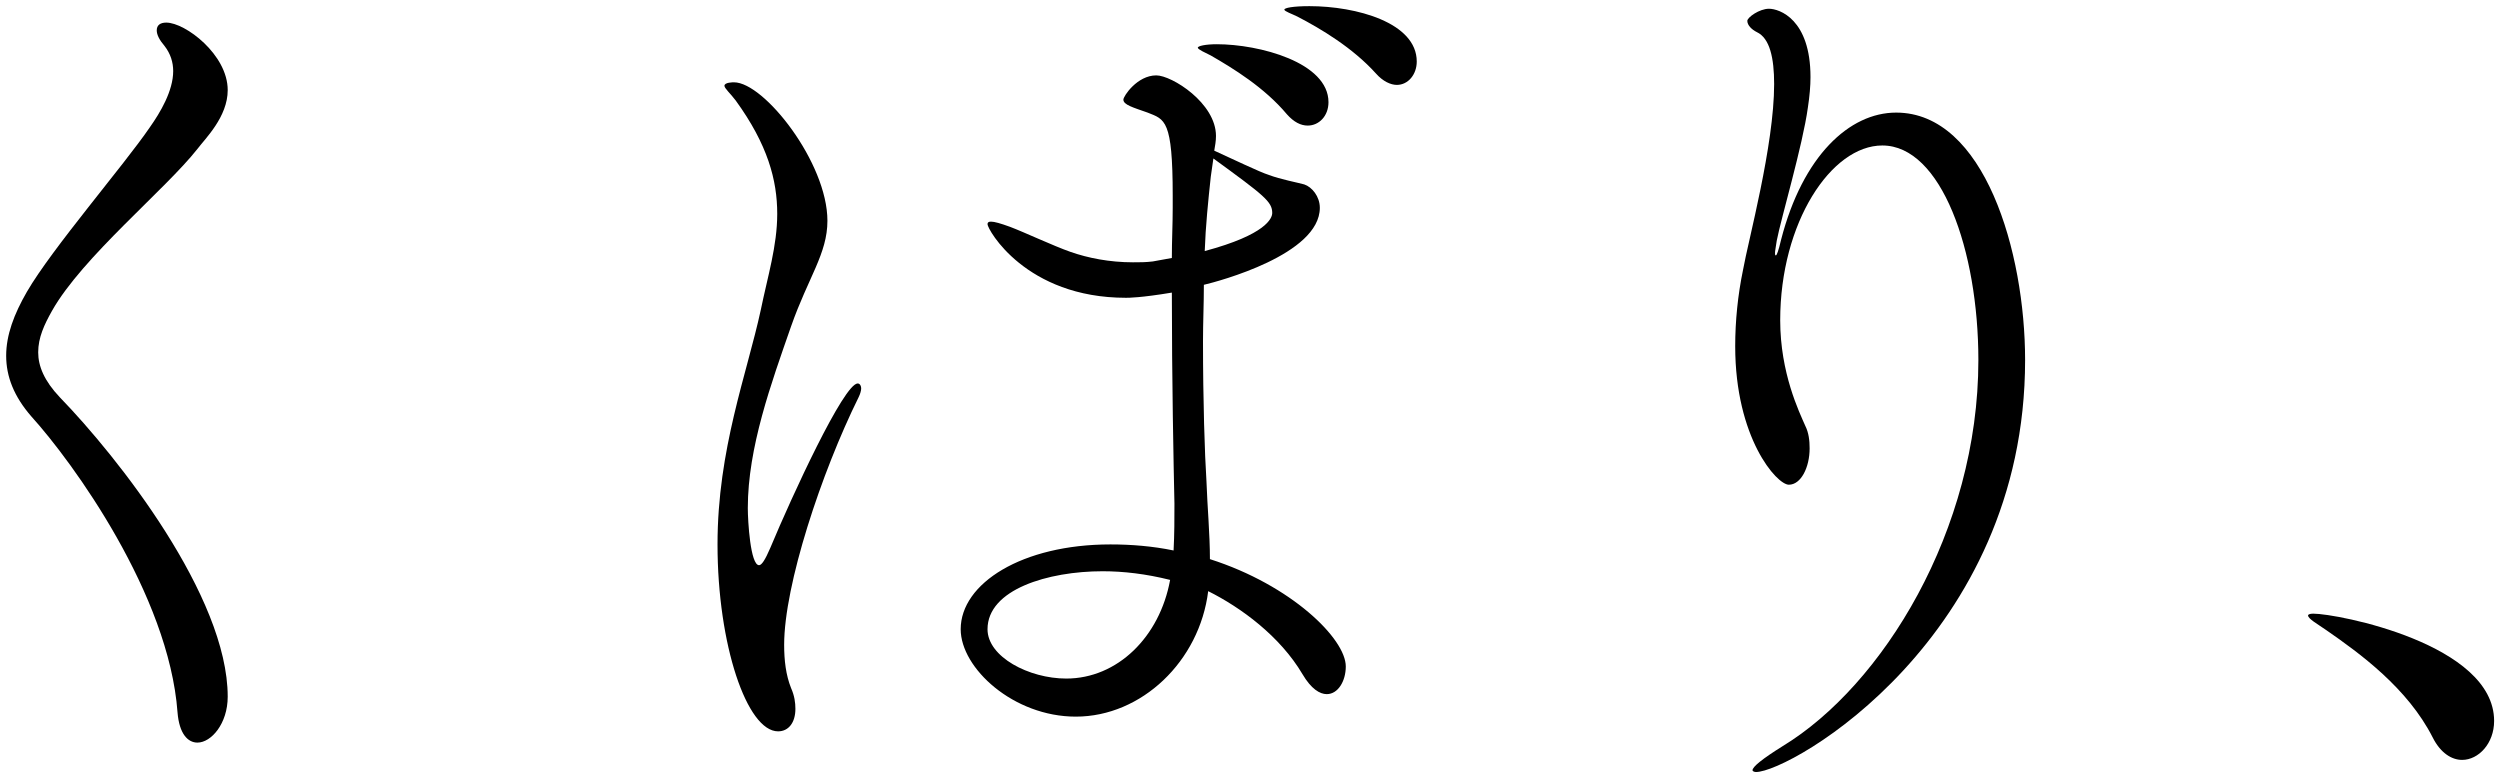 <svg width="260" height="81" viewBox="0 0 260 81" fill="none" xmlns="http://www.w3.org/2000/svg">
<path d="M256.058 79.03C254.978 79.03 253.808 78.31 252.998 76.69C250.388 71.56 245.438 67.96 241.928 65.53C241.028 64.9 240.038 64.36 240.038 64C240.038 63.91 240.218 63.82 240.578 63.82C243.098 63.82 259.388 66.97 259.388 74.98C259.388 77.32 257.768 79.03 256.058 79.03Z" fill="black"/>
<path d="M185.411 77.59C195.761 71.29 205.751 55.18 205.751 37.45C205.751 26.02 201.881 15.13 195.761 15.13C190.451 15.13 185.141 23.14 185.141 33.31C185.141 38.8 187.121 42.85 187.751 44.29C188.111 45.01 188.201 45.82 188.201 46.63C188.201 48.61 187.301 50.41 186.041 50.41C184.781 50.41 180.461 45.55 180.461 36.01C180.461 33.4 180.731 30.7 181.271 28.09C181.811 25.03 184.511 15.13 184.511 8.74C184.511 6.04 184.061 3.97 182.711 3.34C182.171 3.07 181.721 2.62 181.721 2.17C181.721 1.81 182.981 0.91 183.971 0.91C185.051 0.91 188.291 1.99 188.291 8.02C188.291 8.92 188.201 10 188.021 11.17C187.481 15.13 185.231 22.69 184.781 25.03C184.691 25.66 184.601 26.11 184.601 26.29C184.601 26.47 184.601 26.56 184.691 26.56C184.781 26.56 184.961 26.11 185.231 24.94C187.481 16.21 192.341 11.71 197.201 11.71C206.381 11.71 210.611 26.2 210.611 37.45C210.611 66.34 186.221 80.29 182.621 80.29C182.441 80.29 182.261 80.2 182.261 80.11C182.261 79.75 183.251 78.94 185.411 77.59Z" fill="black"/>
<path d="M119.892 27.19L121.872 26.83C121.872 25.03 121.962 23.32 121.962 21.61V20.35C121.962 12.43 121.152 12.43 119.352 11.71C117.822 11.17 116.832 10.9 116.832 10.36C116.832 10 118.272 7.84 120.252 7.84C121.872 7.84 126.462 10.72 126.462 14.14C126.462 14.68 126.372 15.13 126.282 15.67C128.082 16.48 131.052 17.92 131.952 18.19C133.122 18.64 135.012 19 135.642 19.18C136.452 19.45 137.262 20.44 137.262 21.61C137.262 26.47 126.732 29.26 125.202 29.62C125.202 31.6 125.112 33.58 125.112 35.47C125.112 41.77 125.292 47.26 125.472 50.05C125.562 52.66 125.832 55.54 125.832 58.15C134.292 60.85 139.962 66.43 139.962 69.31C139.962 70.84 139.152 72.19 137.982 72.19C137.262 72.19 136.362 71.65 135.462 70.12C133.122 66.16 129.072 63.19 125.652 61.48C124.752 68.77 118.722 74.53 111.882 74.53C105.402 74.53 99.912 69.49 99.912 65.44C99.912 60.67 106.302 56.62 115.482 56.62C117.642 56.62 119.892 56.8 122.052 57.25C122.142 55.54 122.142 53.92 122.142 52.39C122.052 48.34 121.872 39.34 121.872 30.43C118.632 30.97 117.372 30.97 117.102 30.97C106.662 30.97 102.702 23.86 102.702 23.32C102.702 23.14 102.792 23.05 103.062 23.05C103.422 23.05 104.052 23.23 105.042 23.59C106.482 24.13 109.542 25.57 111.342 26.2C113.142 26.83 115.392 27.28 117.822 27.28C118.542 27.28 119.172 27.28 119.892 27.19ZM80.922 76.06C77.682 76.06 74.622 67.06 74.622 56.62C74.622 46.72 77.682 38.89 79.122 32.23C79.842 28.72 80.832 25.57 80.832 22.24C80.832 18.73 79.842 15.04 76.512 10.45C75.972 9.73 75.342 9.19 75.342 8.92C75.342 8.56 76.242 8.56 76.332 8.56C79.482 8.56 86.052 16.93 86.052 22.96C86.052 26.38 84.072 28.81 82.272 33.94C80.202 39.88 77.772 46.54 77.772 52.84C77.772 54.19 78.042 58.78 78.942 58.78C79.212 58.78 79.572 58.24 80.112 56.98C82.362 51.58 87.762 39.88 89.202 39.88C89.382 39.88 89.562 40.06 89.562 40.42C89.562 40.6 89.472 40.96 89.292 41.32C85.422 49.15 81.552 60.85 81.552 67.06C81.552 68.68 81.732 70.21 82.272 71.56C82.632 72.37 82.722 73.09 82.722 73.72C82.722 75.16 82.002 76.06 80.922 76.06ZM121.692 60.31C119.172 59.68 116.832 59.41 114.672 59.41C109.002 59.41 102.702 61.3 102.702 65.44C102.702 68.32 107.022 70.57 110.892 70.57C116.202 70.57 120.612 66.25 121.692 60.31ZM136.002 13.06C135.282 13.06 134.562 12.7 133.842 11.89C131.502 9.1 128.262 7.12 125.922 5.77C125.382 5.5 124.572 5.14 124.572 4.96C124.572 4.78 125.382 4.6 126.552 4.6C130.962 4.6 138.162 6.49 138.162 10.63C138.162 12.07 137.172 13.06 136.002 13.06ZM145.272 8.83C144.642 8.83 143.832 8.47 143.112 7.66C140.682 4.96 137.352 2.98 134.922 1.72C134.382 1.45 133.572 1.18 133.572 1C133.572 0.82 134.472 0.64 136.182 0.64C141.042 0.64 147.342 2.35 147.342 6.4C147.342 7.75 146.442 8.83 145.272 8.83ZM126.192 16.48L125.922 18.37C125.652 20.89 125.382 23.5 125.292 26.11C131.682 24.4 132.312 22.69 132.312 22.15C132.312 20.98 131.502 20.35 126.192 16.48Z" fill="black"/>
<path d="M20.532 77.23C19.542 77.23 18.642 76.33 18.462 74.08C17.562 61.84 7.572 48.07 3.252 43.3C1.452 41.23 0.642 39.16 0.642 37C0.642 34.84 1.452 32.68 2.802 30.34C5.412 25.84 12.882 17.2 15.582 13.24C16.662 11.71 18.012 9.46 18.012 7.39C18.012 6.49 17.742 5.59 17.112 4.78C16.572 4.15 16.302 3.61 16.302 3.16C16.302 2.62 16.662 2.35 17.292 2.35C19.272 2.35 23.682 5.68 23.682 9.37C23.682 12.16 21.342 14.41 20.532 15.49C17.202 19.72 8.562 26.74 5.412 32.32C4.602 33.76 3.972 35.11 3.972 36.64C3.972 38.08 4.602 39.61 6.222 41.32C12.252 47.53 23.682 62.02 23.682 72.46C23.682 75.25 21.972 77.23 20.532 77.23Z" fill="black"/>
</svg>
